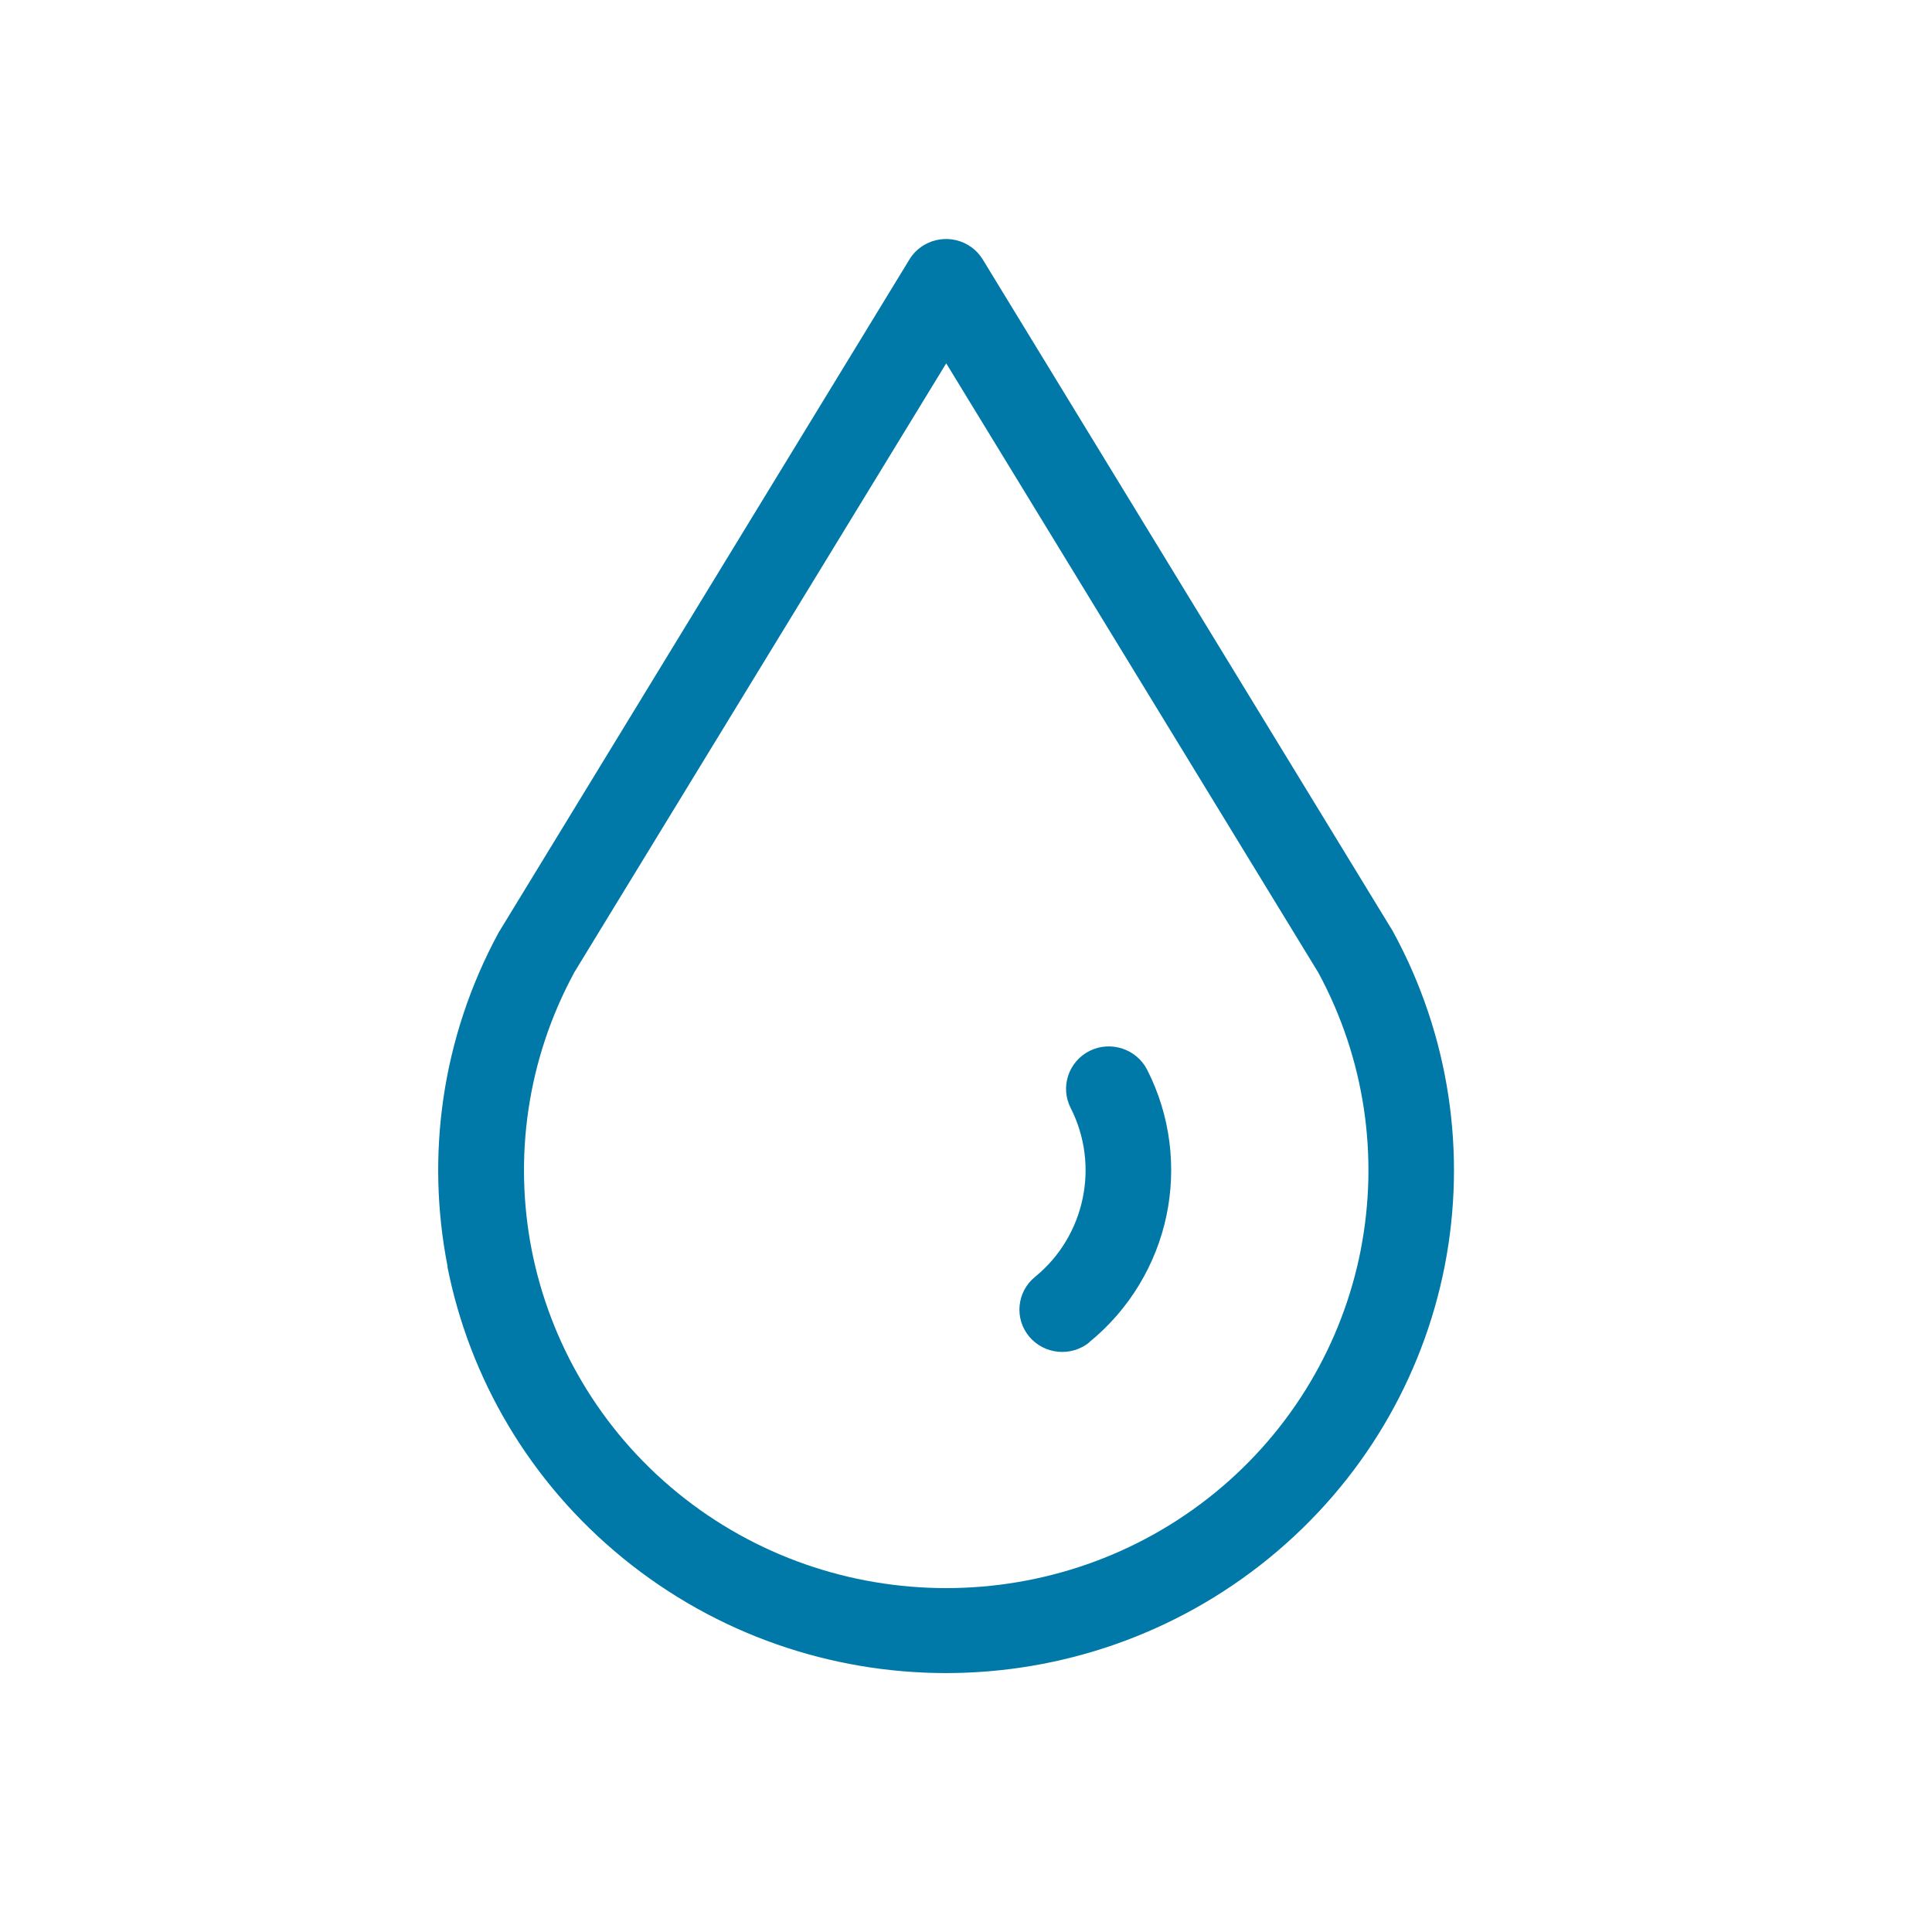 <svg width="97" height="97" viewBox="0 0 97 97" fill="none" xmlns="http://www.w3.org/2000/svg">
<path d="M28.825 48.838C26.445 53.231 25.794 58.158 26.698 62.773C27.618 67.421 30.116 71.765 34.022 74.953C37.933 78.14 42.714 79.734 47.507 79.734C52.294 79.734 57.081 78.14 60.992 74.953C64.898 71.765 67.401 67.421 68.316 62.773L68.327 62.706C69.214 58.108 68.557 53.209 66.189 48.833L47.507 18.242L28.825 48.833L28.825 48.838ZM54.696 67.393C53.781 68.137 52.429 68.009 51.671 67.104C50.919 66.199 51.048 64.86 51.963 64.111C53.22 63.089 54.039 61.684 54.354 60.184C54.673 58.679 54.488 57.068 53.753 55.624C53.22 54.575 53.647 53.297 54.702 52.764C55.762 52.237 57.053 52.659 57.592 53.703C58.776 56.024 59.073 58.623 58.562 61.045C58.052 63.461 56.727 65.727 54.69 67.387L54.696 67.393ZM22.472 63.583C21.378 58.029 22.169 52.109 25.031 46.827L45.66 13.027C45.834 12.739 46.081 12.489 46.389 12.305C47.405 11.7 48.729 12.022 49.341 13.027L69.925 46.745C72.81 52.021 73.618 57.947 72.546 63.501L72.529 63.589C71.429 69.171 68.421 74.392 63.707 78.235C58.993 82.078 53.241 84 47.495 84C41.748 84 35.996 82.078 31.282 78.235C26.568 74.392 23.566 69.171 22.46 63.584L22.472 63.583Z" fill="#0079A8"/>
</svg>
